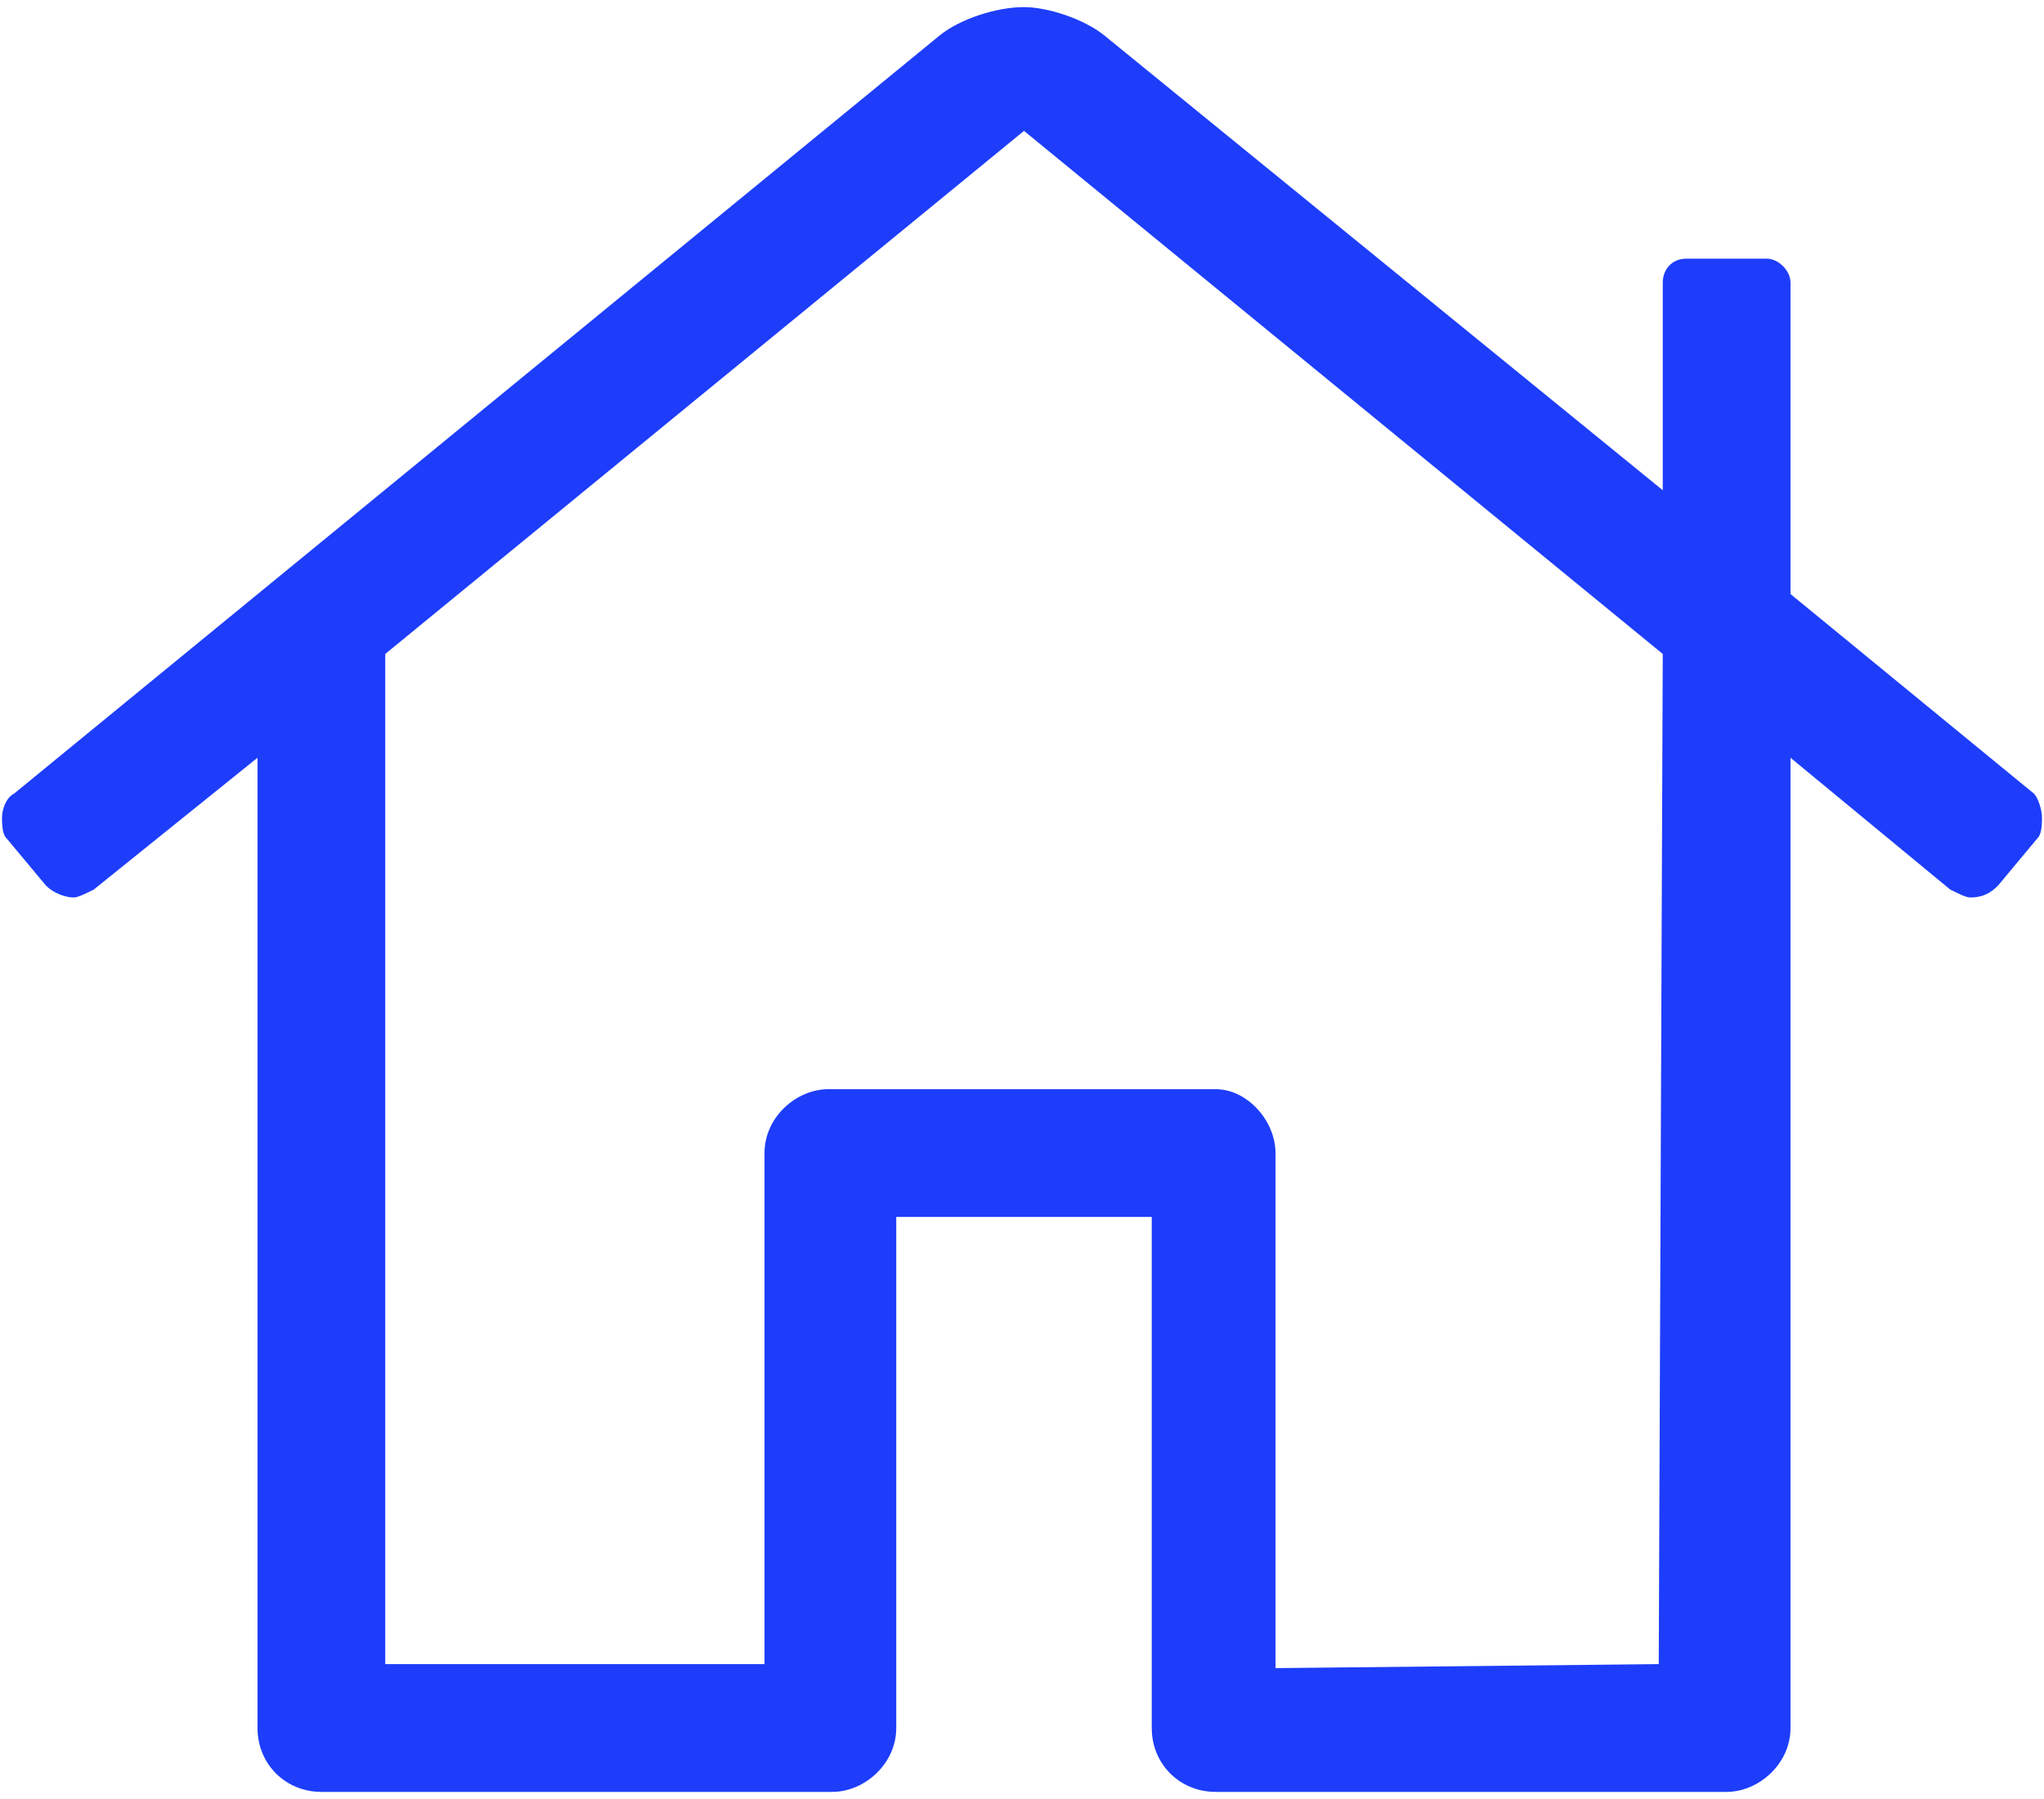 <svg width="50" height="44" viewBox="0 0 50 44" fill="none" xmlns="http://www.w3.org/2000/svg">
<path d="M49.756 19.412L43.799 14.529V6.912C43.799 6.619 43.506 6.326 43.213 6.326H41.26C40.869 6.326 40.674 6.619 40.674 6.912V11.99L27.002 0.857C26.514 0.467 25.635 0.174 25.049 0.174C24.365 0.174 23.486 0.467 22.998 0.857L0.342 19.412C0.146 19.51 0.049 19.803 0.049 19.998C0.049 20.096 0.049 20.389 0.146 20.486L1.123 21.658C1.318 21.854 1.611 21.951 1.807 21.951C1.904 21.951 2.1 21.854 2.295 21.756L6.299 18.533V42.264C6.299 43.143 6.982 43.826 7.861 43.826H20.361C21.143 43.826 21.924 43.143 21.924 42.264V29.764H28.174V42.264C28.174 43.143 28.857 43.826 29.736 43.826H42.236C43.018 43.826 43.799 43.143 43.799 42.264V18.533L47.705 21.756C47.9 21.854 48.096 21.951 48.193 21.951C48.486 21.951 48.682 21.854 48.877 21.658L49.853 20.486C49.951 20.389 49.951 20.096 49.951 19.998C49.951 19.803 49.853 19.51 49.756 19.412ZM40.576 40.701L31.201 40.799V28.201C31.201 27.42 30.518 26.639 29.736 26.639H20.361H20.264C19.482 26.639 18.701 27.322 18.701 28.201V40.701H9.424V15.994L25.049 3.201L40.674 15.994L40.576 40.701Z" fill="#1D3DFB"/>
</svg>
